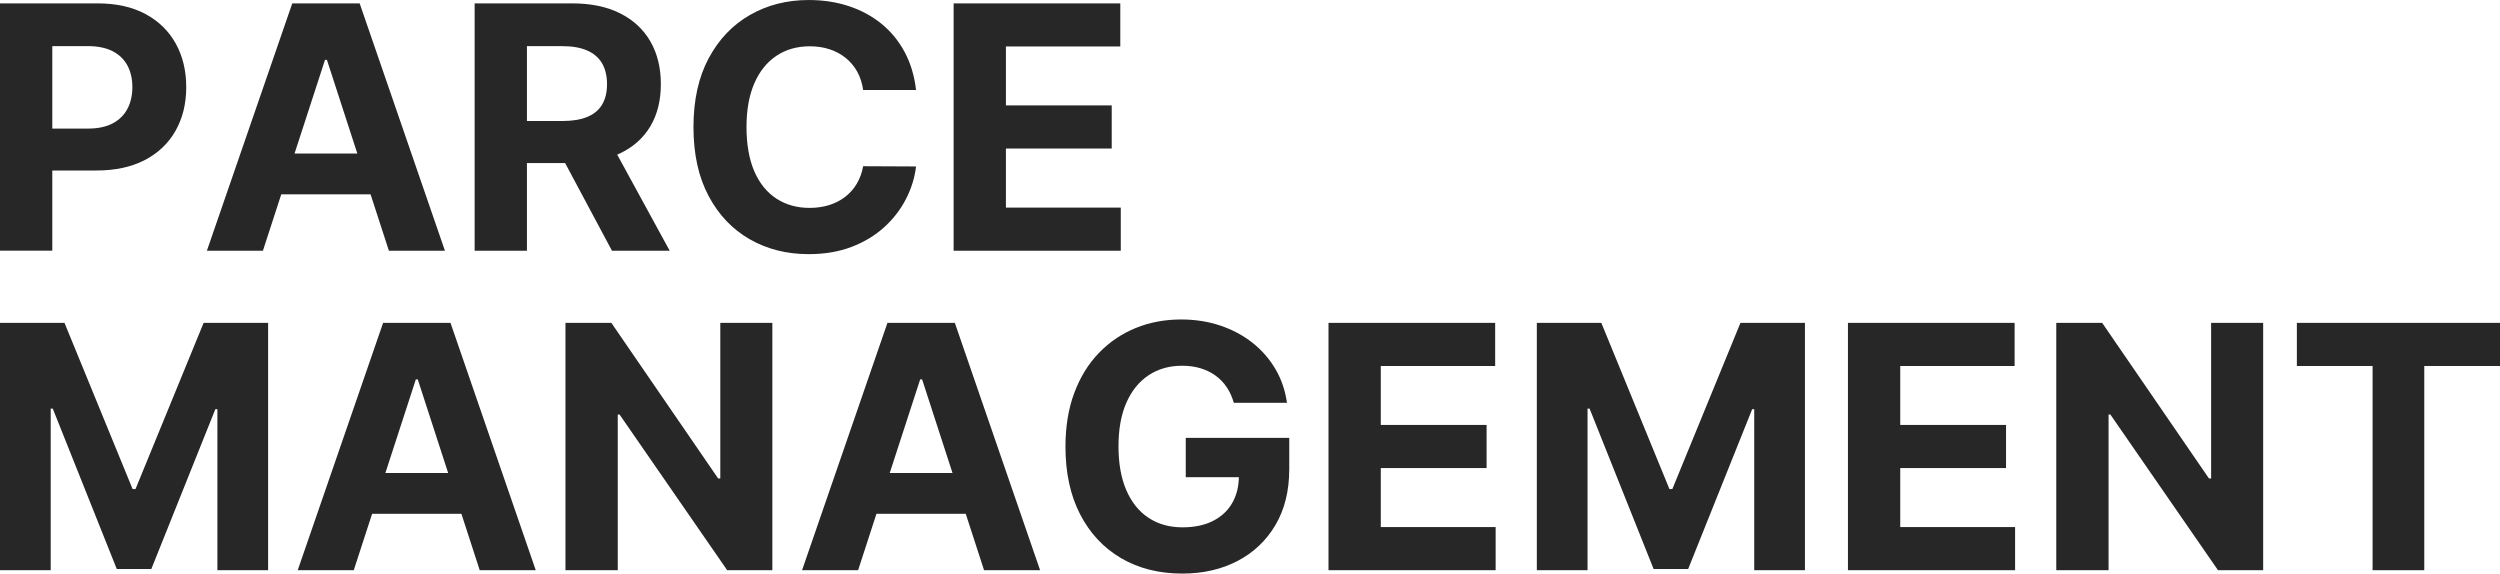 <svg xmlns="http://www.w3.org/2000/svg" id="Layer_2" viewBox="0 0 1726.16 396.05"><defs><style>      .cls-1 {        fill: #272727;      }    </style></defs><g id="Layer_1-2" data-name="Layer_1"><g><path class="cls-1" d="M0,173.12V2.33h67.38c12.95,0,23.99,2.46,33.11,7.38,9.12,4.92,16.08,11.73,20.89,20.43,4.81,8.7,7.21,18.72,7.21,30.06s-2.45,21.35-7.34,30.02c-4.89,8.67-11.97,15.43-21.22,20.26-9.26,4.84-20.44,7.25-33.56,7.25H23.52v-28.94h37.11c6.95,0,12.69-1.21,17.22-3.63,4.53-2.42,7.92-5.78,10.17-10.09,2.25-4.31,3.38-9.27,3.38-14.89s-1.12-10.63-3.38-14.88-5.66-7.56-10.21-9.92c-4.56-2.36-10.34-3.54-17.35-3.54h-24.35v141.26H0Z"></path><path class="cls-1" d="M181.54,173.12h-38.69L201.8,2.33h46.53l58.87,170.78h-38.69l-42.78-131.76h-1.33l-42.86,131.76ZM179.12,105.99h91.4v28.19h-91.4v-28.19Z"></path><path class="cls-1" d="M327.72,173.12V2.33h67.38c12.9,0,23.92,2.29,33.06,6.88,9.14,4.59,16.12,11.06,20.93,19.43,4.81,8.37,7.21,18.19,7.21,29.48s-2.45,21.08-7.34,29.23c-4.89,8.15-11.97,14.39-21.22,18.72-9.26,4.34-20.44,6.5-33.56,6.5h-45.11v-29.02h39.28c6.89,0,12.62-.94,17.18-2.83,4.56-1.89,7.96-4.72,10.21-8.51,2.25-3.78,3.38-8.48,3.38-14.09s-1.12-10.45-3.38-14.34c-2.25-3.89-5.67-6.85-10.26-8.88-4.59-2.03-10.35-3.04-17.3-3.04h-24.35v141.26h-36.11ZM419.95,95.4l42.45,77.72h-39.86l-41.53-77.72h38.94Z"></path><path class="cls-1" d="M632.51,62.13h-36.53c-.67-4.72-2.03-8.94-4.09-12.63-2.06-3.7-4.7-6.85-7.92-9.46-3.22-2.61-6.94-4.61-11.13-6-4.2-1.39-8.74-2.08-13.63-2.08-8.84,0-16.54,2.18-23.1,6.55-6.56,4.37-11.65,10.7-15.26,19.01-3.62,8.31-5.42,18.39-5.42,30.23s1.82,22.4,5.46,30.69c3.64,8.28,8.74,14.54,15.3,18.76,6.56,4.23,14.15,6.34,22.76,6.34,4.84,0,9.33-.64,13.47-1.92,4.14-1.28,7.82-3.15,11.05-5.63,3.22-2.47,5.91-5.49,8.05-9.05,2.14-3.56,3.63-7.62,4.46-12.18l36.53.17c-.95,7.84-3.29,15.38-7.05,22.64s-8.78,13.73-15.09,19.43c-6.31,5.7-13.82,10.2-22.52,13.51-8.7,3.31-18.53,4.96-29.48,4.96-15.23,0-28.84-3.45-40.82-10.34-11.98-6.89-21.43-16.87-28.35-29.94-6.92-13.06-10.38-28.88-10.38-47.45s3.5-34.47,10.51-47.53c7-13.06,16.51-23.03,28.52-29.9,12.01-6.87,25.52-10.3,40.53-10.3,9.89,0,19.08,1.39,27.56,4.17,8.48,2.78,16,6.83,22.56,12.13,6.56,5.31,11.91,11.8,16.05,19.47,4.14,7.67,6.8,16.46,7.96,26.35Z"></path><path class="cls-1" d="M658.44,173.12V2.33h115.08v29.77h-78.97v40.69h73.05v29.77h-73.05v40.78h79.3v29.77h-115.41Z"></path></g><g><path class="cls-1" d="M0,222.93h44.53l47.03,114.75h2l47.03-114.75h44.53v170.78h-35.02v-111.16h-1.42l-44.2,110.33h-23.85l-44.2-110.74h-1.42v111.58H0v-170.78Z"></path><path class="cls-1" d="M244.25,393.71h-38.69l58.96-170.78h46.53l58.87,170.78h-38.69l-42.78-131.76h-1.33l-42.86,131.76ZM241.83,326.58h91.4v28.19h-91.4v-28.19Z"></path><path class="cls-1" d="M533.28,222.93v170.78h-31.19l-74.3-107.49h-1.25v107.49h-36.11v-170.78h31.69l73.72,107.41h1.5v-107.41h35.94Z"></path><path class="cls-1" d="M592.48,393.71h-38.69l58.96-170.78h46.53l58.87,170.78h-38.69l-42.78-131.76h-1.33l-42.86,131.76ZM590.06,326.58h91.4v28.19h-91.4v-28.19Z"></path><path class="cls-1" d="M851.91,278.13c-1.17-4.06-2.81-7.66-4.92-10.8-2.11-3.14-4.68-5.81-7.71-8-3.03-2.2-6.48-3.88-10.34-5.05-3.86-1.17-8.13-1.75-12.8-1.75-8.73,0-16.39,2.17-22.97,6.5-6.59,4.34-11.72,10.63-15.39,18.89-3.67,8.26-5.5,18.33-5.5,30.23s1.81,22.02,5.42,30.35c3.61,8.34,8.73,14.69,15.34,19.05,6.62,4.36,14.43,6.55,23.43,6.55,8.17,0,15.16-1.46,20.97-4.38,5.81-2.92,10.26-7.05,13.34-12.38,3.08-5.34,4.63-11.65,4.63-18.93l7.34,1.08h-44.03v-27.18h71.46v21.51c0,15.01-3.17,27.89-9.51,38.65-6.34,10.76-15.07,19.04-26.18,24.85-11.12,5.81-23.85,8.71-38.19,8.71-16.01,0-30.08-3.54-42.2-10.63-12.12-7.09-21.56-17.18-28.31-30.27-6.75-13.09-10.13-28.64-10.13-46.66,0-13.84,2.01-26.2,6.05-37.07,4.03-10.87,9.69-20.08,16.97-27.64,7.28-7.56,15.76-13.31,25.43-17.26,9.67-3.95,20.15-5.92,31.44-5.92,9.67,0,18.68,1.41,27.02,4.21,8.34,2.81,15.75,6.77,22.22,11.88,6.48,5.12,11.77,11.19,15.89,18.22,4.11,7.03,6.75,14.77,7.92,23.22h-36.69Z"></path><path class="cls-1" d="M917.28,393.71v-170.78h115.08v29.77h-78.97v40.69h73.05v29.77h-73.05v40.78h79.3v29.77h-115.41Z"></path><path class="cls-1" d="M1061.13,222.93h44.53l47.03,114.75h2l47.03-114.75h44.53v170.78h-35.02v-111.16h-1.42l-44.2,110.33h-23.85l-44.2-110.74h-1.42v111.58h-35.02v-170.78Z"></path><path class="cls-1" d="M1275.94,393.71v-170.78h115.08v29.77h-78.97v40.69h73.05v29.77h-73.05v40.78h79.3v29.77h-115.41Z"></path><path class="cls-1" d="M1562.63,222.93v170.78h-31.19l-74.3-107.49h-1.25v107.49h-36.11v-170.78h31.69l73.72,107.41h1.5v-107.41h35.94Z"></path><path class="cls-1" d="M1585.9,252.7v-29.77h140.26v29.77h-52.29v141.01h-35.69v-141.01h-52.29Z"></path></g></g></svg>